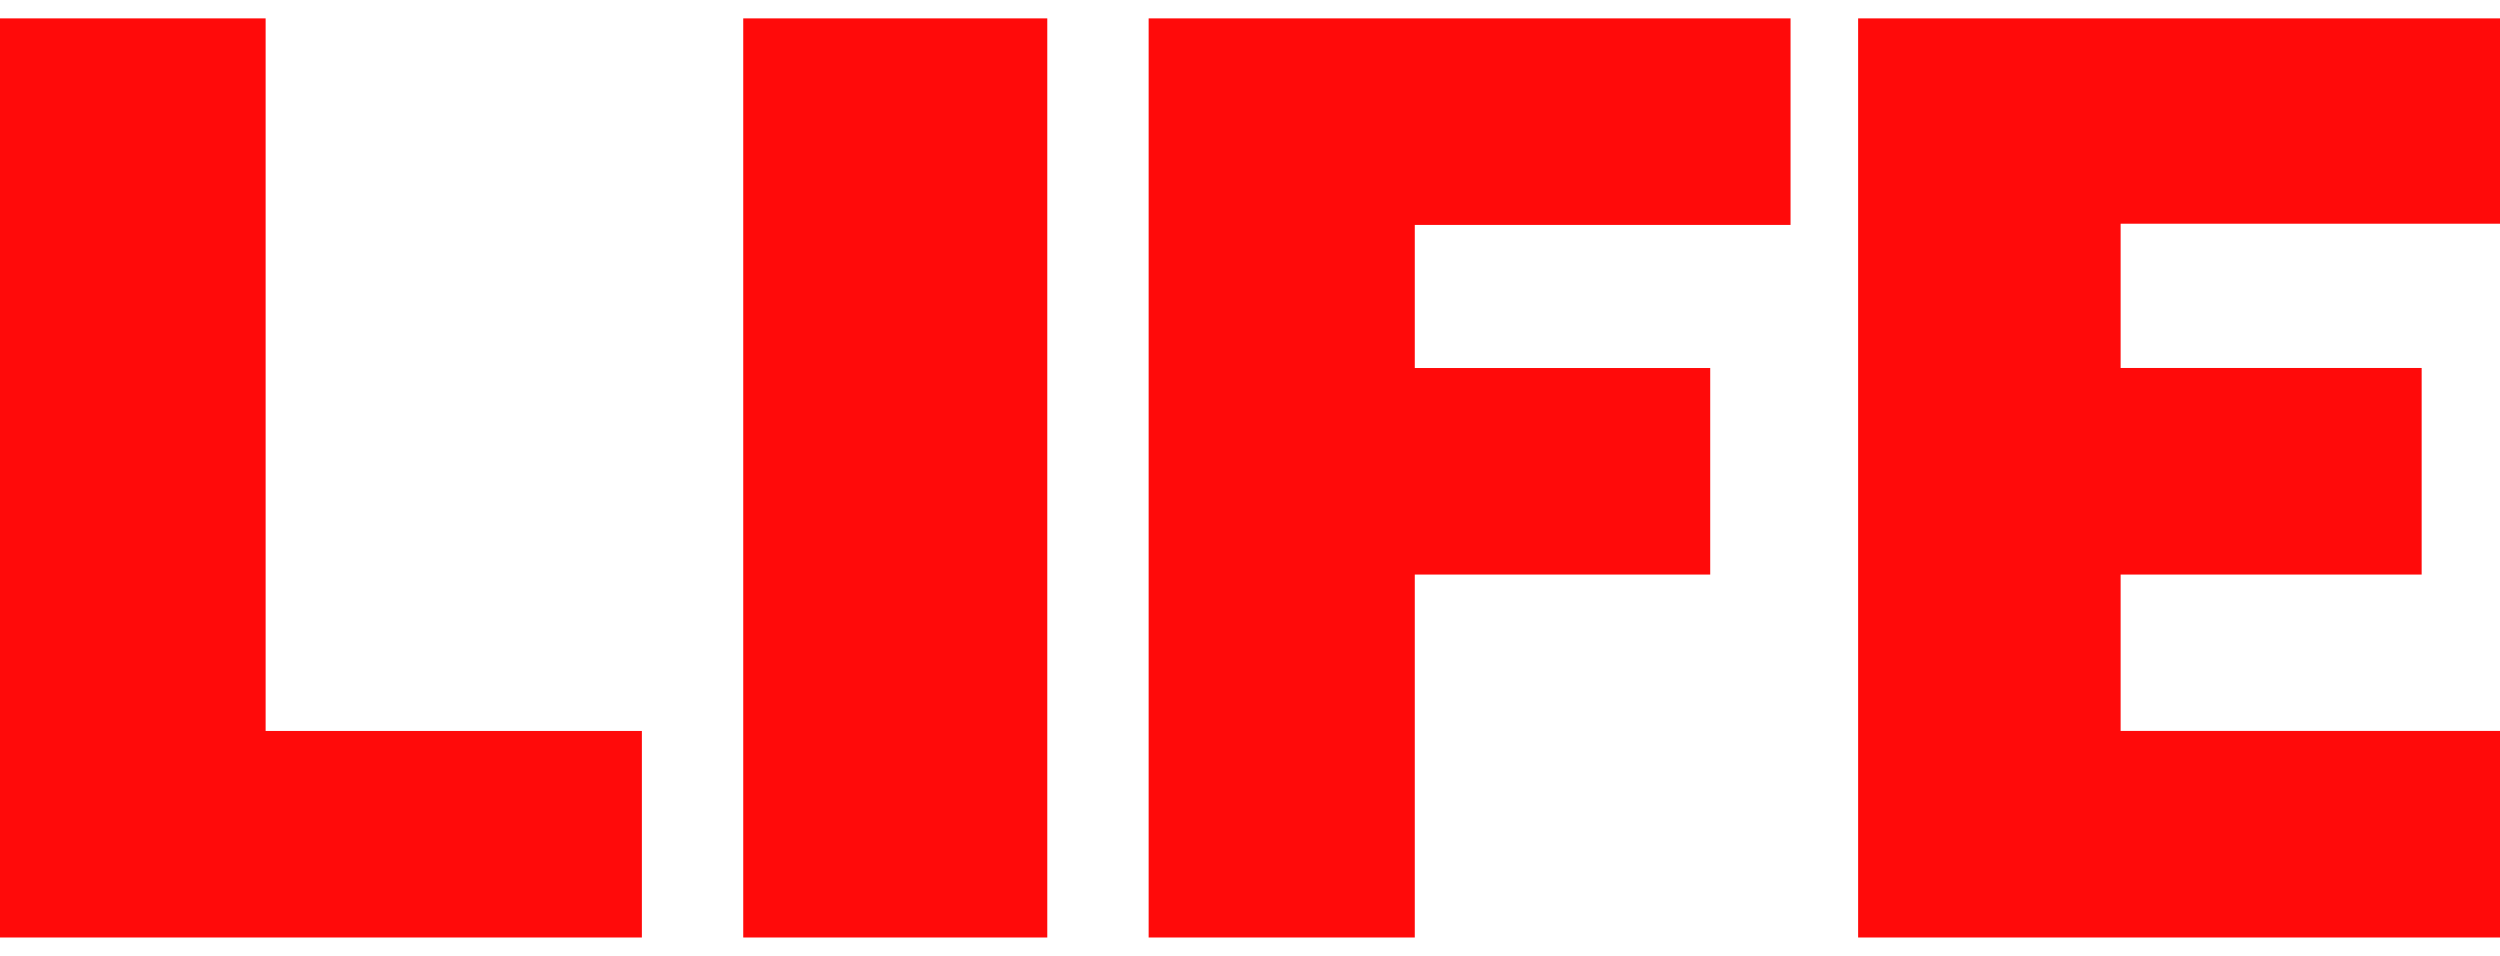 <?xml version="1.0" encoding="UTF-8"?>
<svg xmlns="http://www.w3.org/2000/svg" width="68" height="26" viewBox="0 0 68 26" fill="none">
  <path fill-rule="evenodd" clip-rule="evenodd" d="M7.225 0.5H0V25.5H17.459V19.882H7.225V0.5ZM20.216 25.5H28.486V0.5H20.216V25.5ZM31.243 25.5H38.482V15.628H46.518V10.01H38.482V6.118H48.703V0.5H31.243V25.5ZM50.541 0.5V25.5H68V19.881H57.681V15.628H65.869V10.009H57.681V6.085H68V0.5H50.541Z" fill="#FF0A0A"></path>
</svg>
